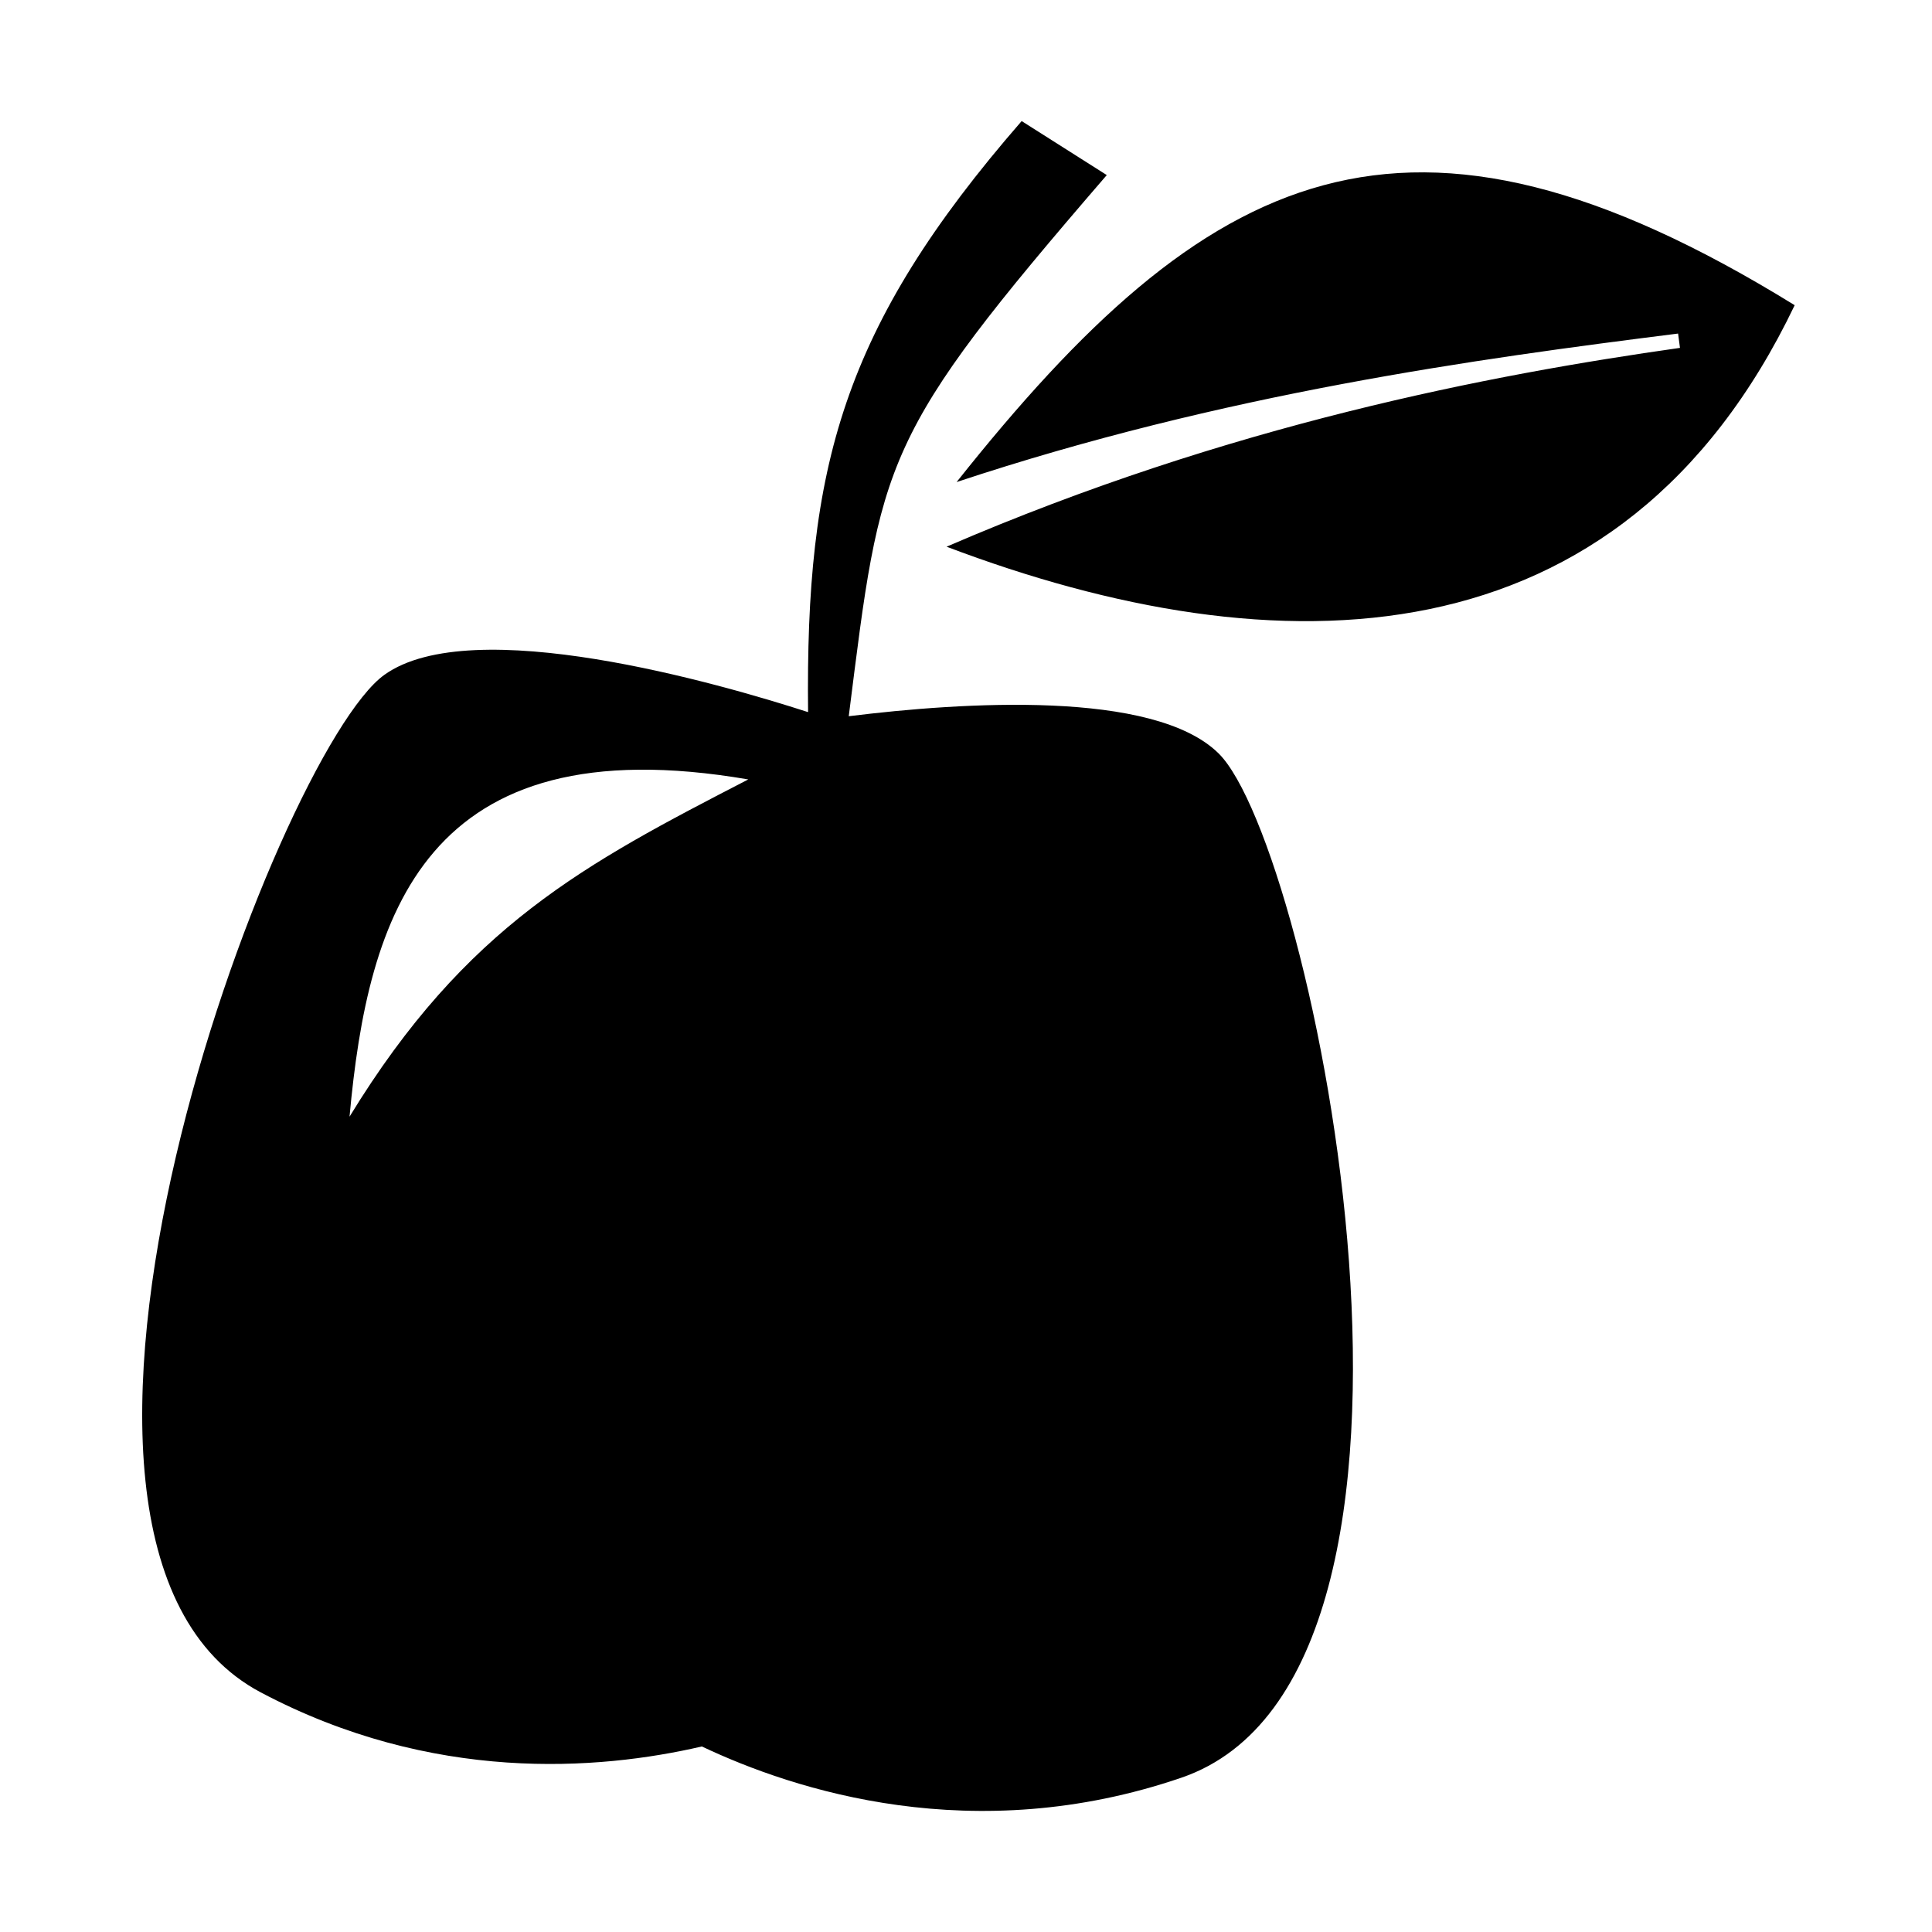<?xml version="1.0" encoding="UTF-8"?>
<!-- Uploaded to: ICON Repo, www.svgrepo.com, Generator: ICON Repo Mixer Tools -->
<svg fill="#000000" width="800px" height="800px" version="1.1" viewBox="144 144 512 512" xmlns="http://www.w3.org/2000/svg">
 <path d="m358.15 332.72c-23.551-7.606-89.016-26.512-112.26-9.902-28.574 20.375-107.83 229.97-32.789 269.68 45.488 24.07 89.395 20.707 116.9 14.332 24.477 11.609 72.004 27.105 127.04 8.293 80.344-27.461 34.902-246.86 9.883-271.48-17.156-16.895-67.812-13.578-97.996-9.836 8.648-68.566 8.242-73.734 68.379-143.41l-22.559-14.312c-47.672 54.781-57.289 91.934-56.602 156.64zm-121.52 107.21c4.879-53.383 19.734-104.11 105.67-89.371-43.312 22.367-74.801 38.832-105.67 89.371zm158.22-151.05c74.992-32.387 144.08-45.562 194.36-52.691l-0.5-3.793c-53.617 6.754-120.46 15.875-191.2 39.355 66.363-83.543 118.89-110.6 222.1-46.867-46.062 96.219-137.16 97.215-224.76 63.996z" fill-rule="evenodd"/>
</svg>